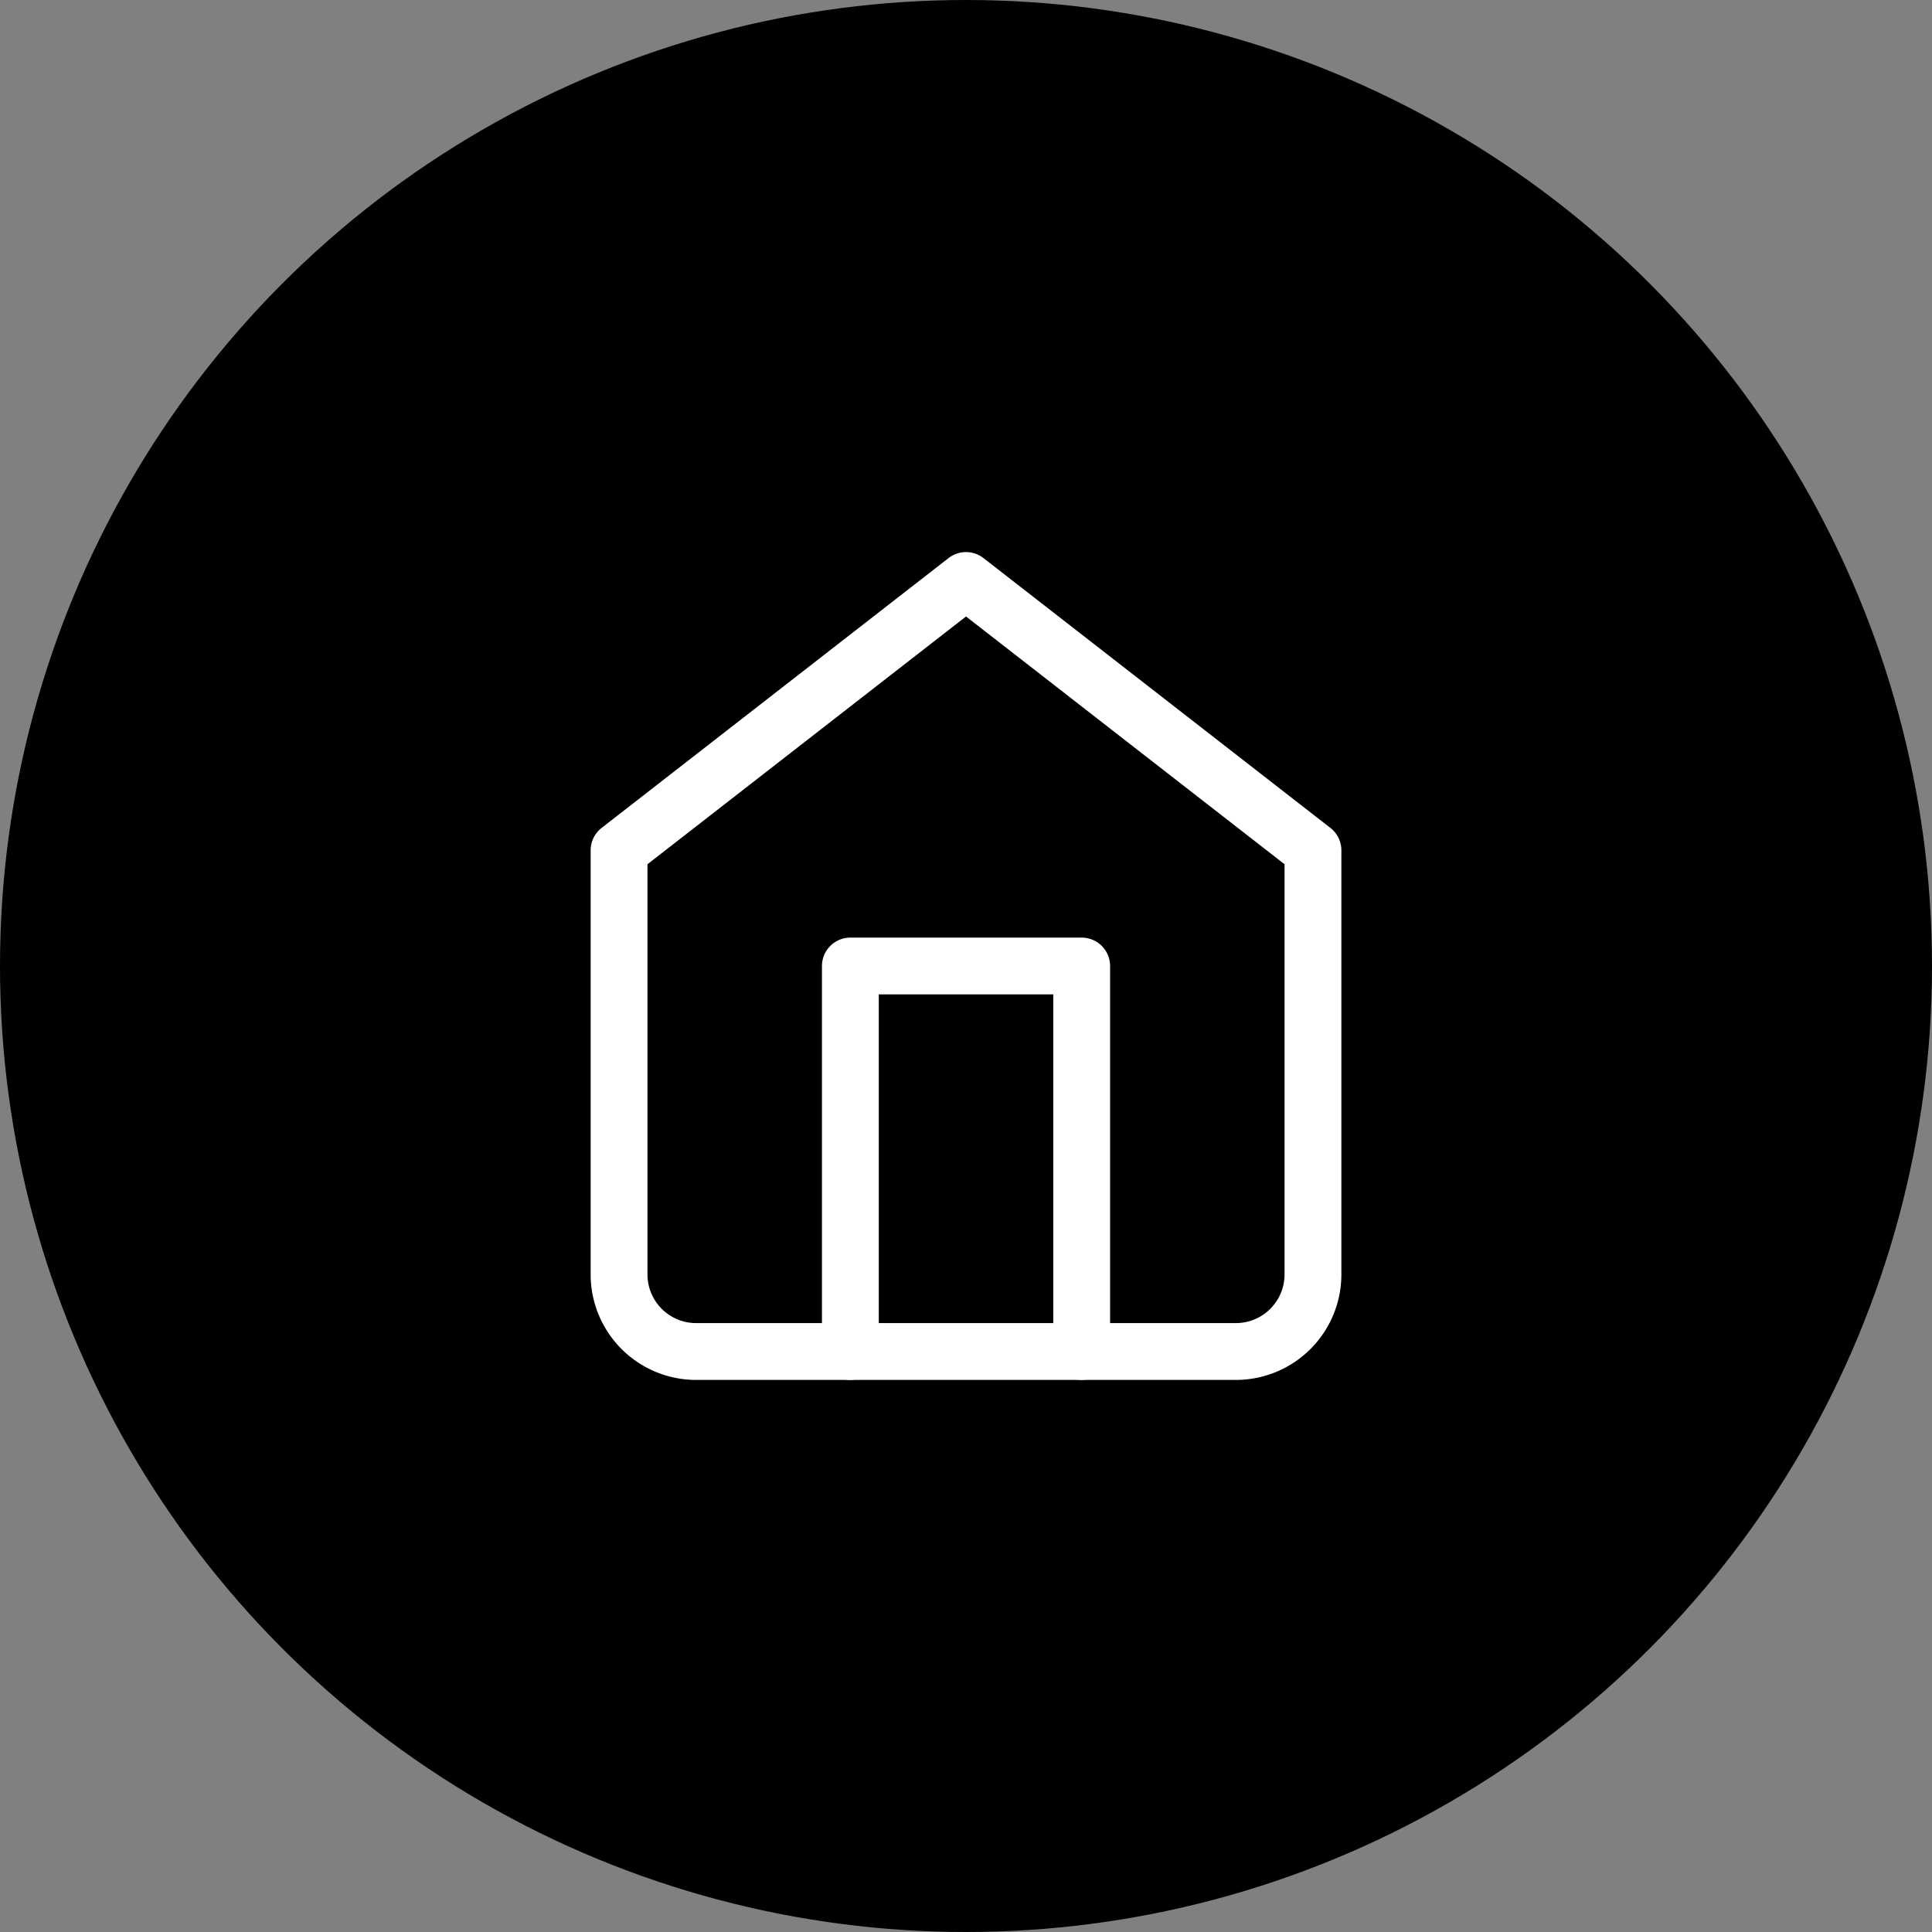 <svg id="Composant_37_1" data-name="Composant 37 – 1" xmlns="http://www.w3.org/2000/svg" width="102" height="102" viewBox="0 0 102 102">
  <rect x="0" y="0" width="102" height="102" fill="#808080" stroke="none"/>
  <g id="Composant_36_1" data-name="Composant 36 – 1">
    <circle id="Ellipse_30" data-name="Ellipse 30" cx="51" cy="51" r="51"/>
    <g id="Icon_feather-home" data-name="Icon feather-home" transform="translate(28.183 27.647)">
      <path id="Tracé_89" data-name="Tracé 89" d="M4.5,17.247,22.818,3,41.135,17.247V39.635a4.071,4.071,0,0,1-4.071,4.071H8.571A4.071,4.071,0,0,1,4.5,39.635Z" fill="none" stroke="#fff" stroke-linecap="round" stroke-linejoin="round" stroke-width="3"/>
      <path id="Tracé_90" data-name="Tracé 90" d="M13.5,38.353V18H25.712V38.353" transform="translate(3.212 5.353)" fill="none" stroke="#fff" stroke-linecap="round" stroke-linejoin="round" stroke-width="3"/>
    </g>
  </g>
</svg>
